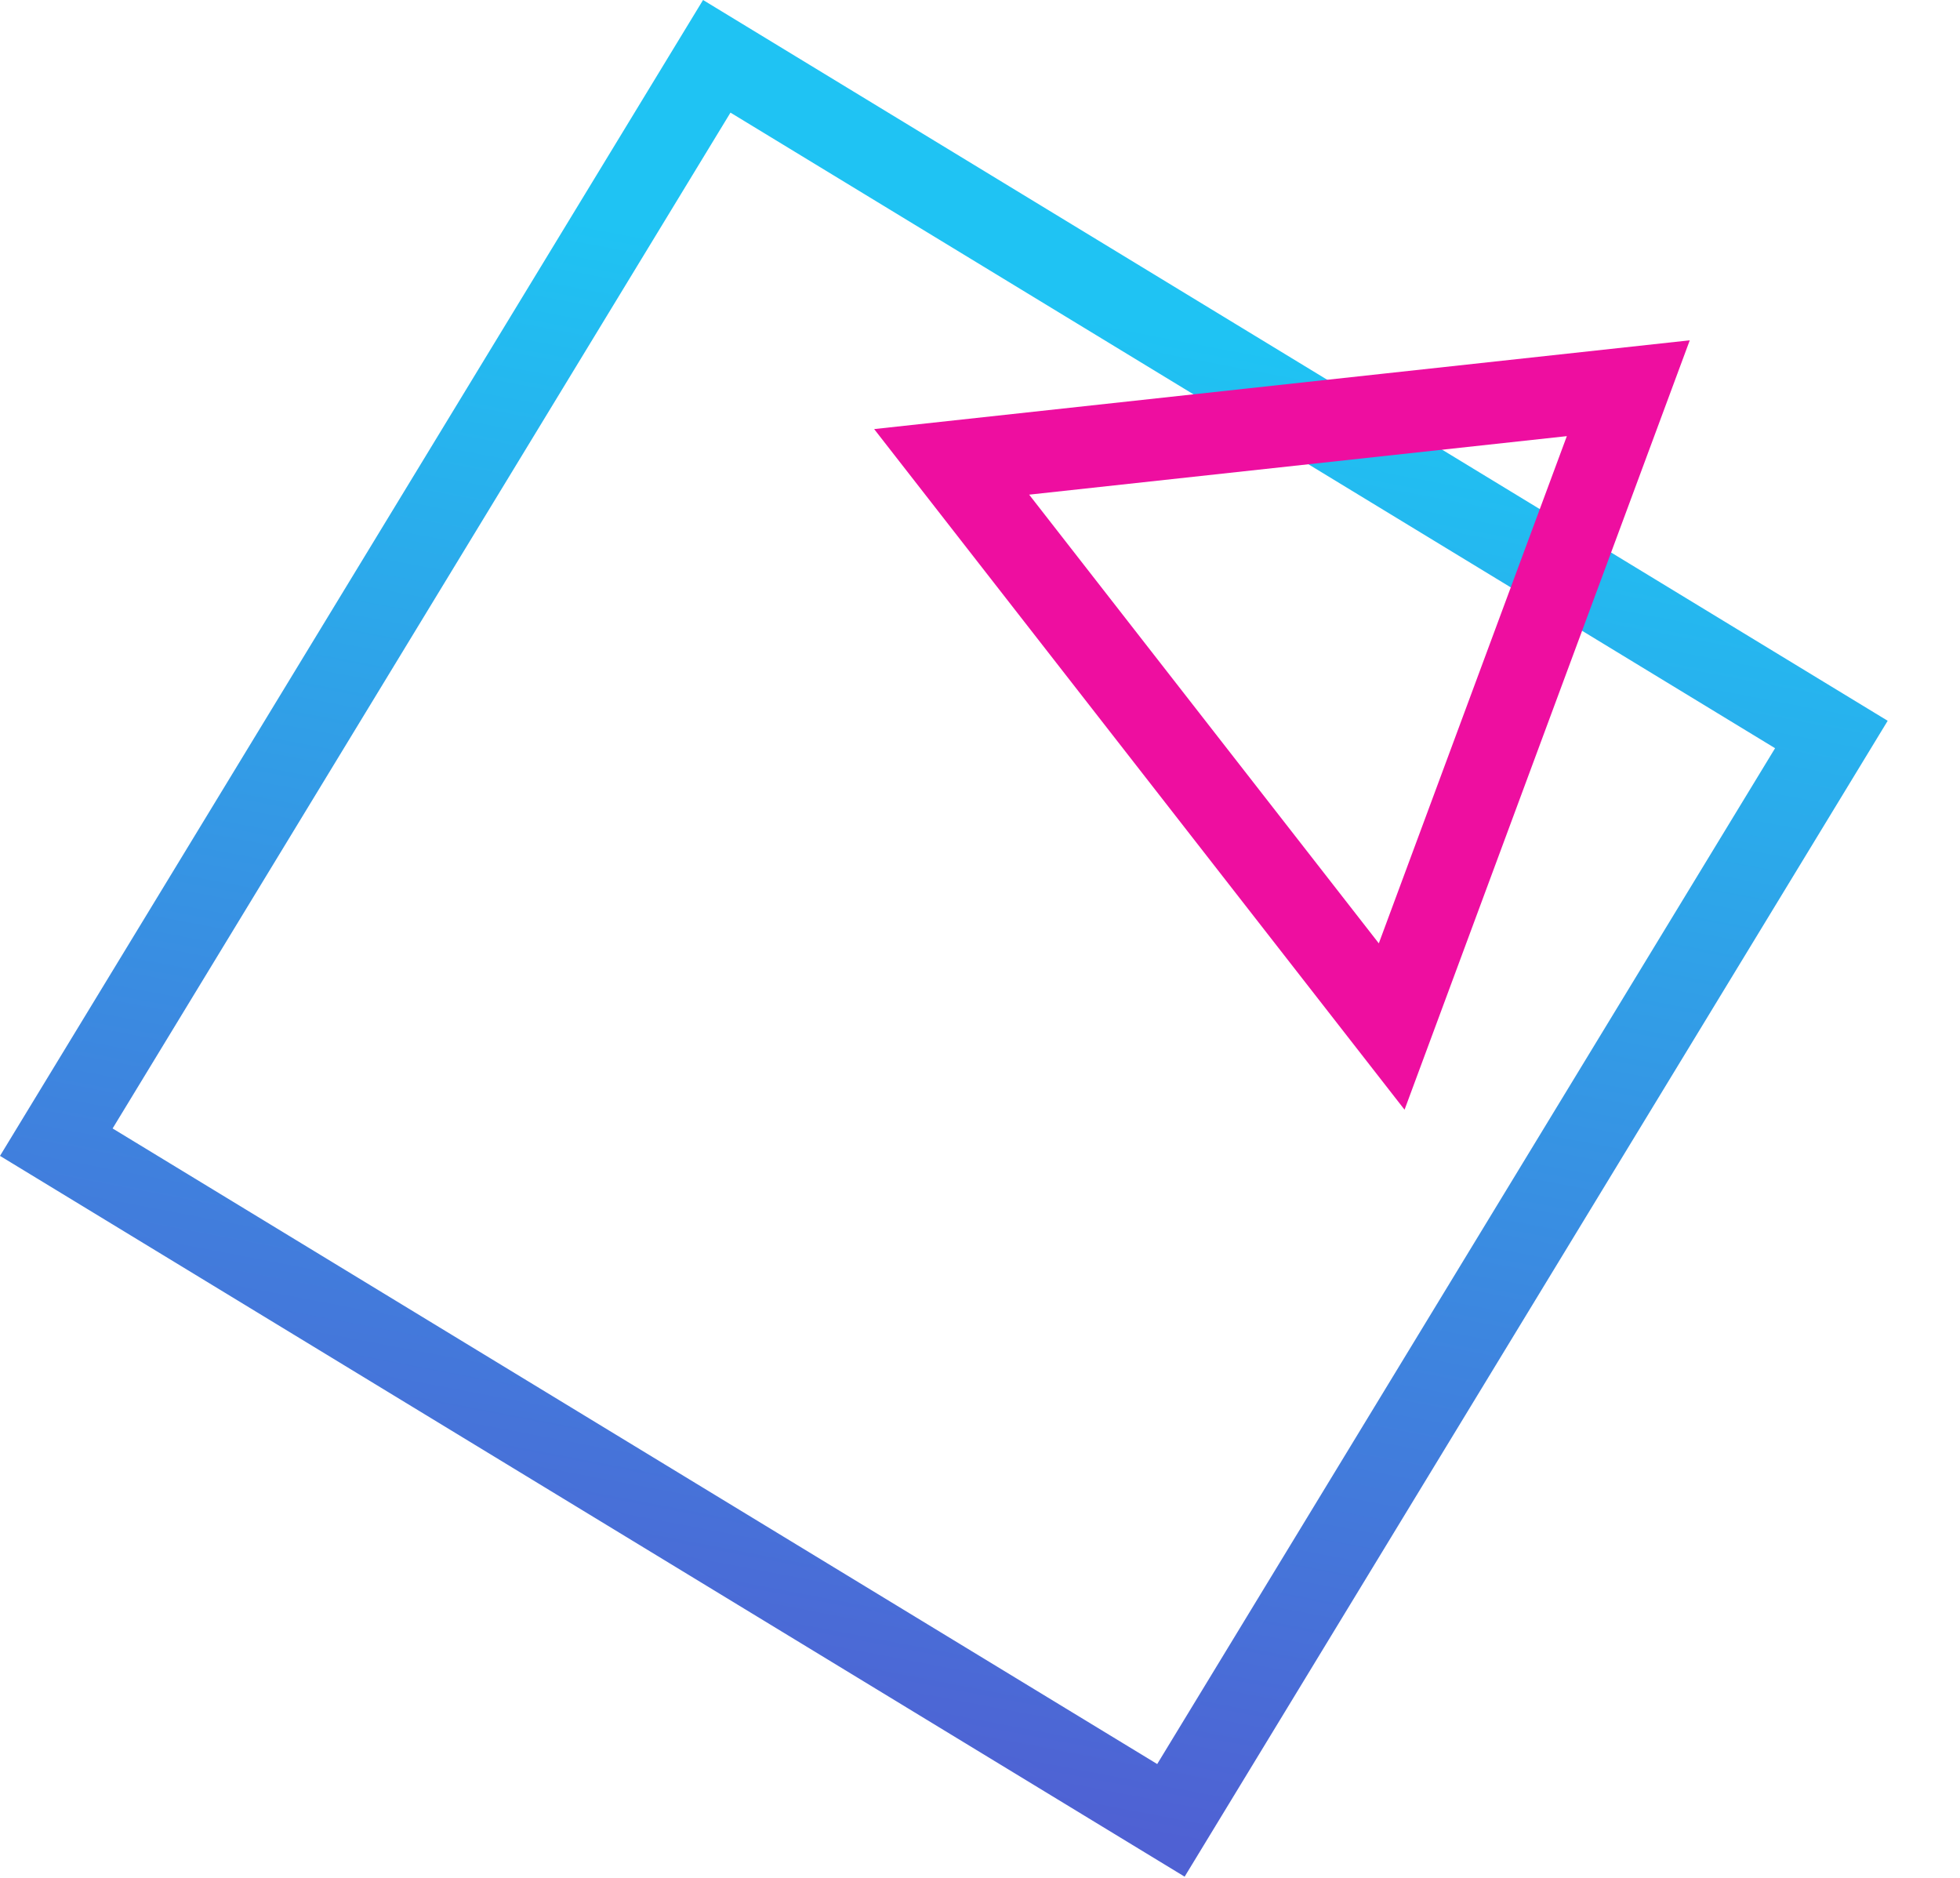 <svg width="287" height="275" viewBox="0 0 287 275" fill="none" xmlns="http://www.w3.org/2000/svg">
<g clip-path="url(#clip0_325_366)">
<rect x="104.955" y="8.244" width="191.04" height="186.079" transform="rotate(31.314 104.955 8.244)" stroke="url(#paint0_linear_325_366)" stroke-width="12"/>
<path d="M203.782 150.287L139.349 67.619L238.43 56.837L203.782 150.287Z" stroke="#EE0EA0" stroke-width="12"/>
</g>
<defs>
<linearGradient id="paint0_linear_325_366" x1="204.467" y1="2.32389e-06" x2="280.539" y2="203.318" gradientUnits="userSpaceOnUse">
<stop stop-color="#1FC3F3"/>
<stop offset="1" stop-color="#4F61D3"/>
</linearGradient>
<clipPath id="clip0_325_366">
<rect width="286.262" height="274.751" fill="white"/>
</clipPath>
</defs>
</svg>
